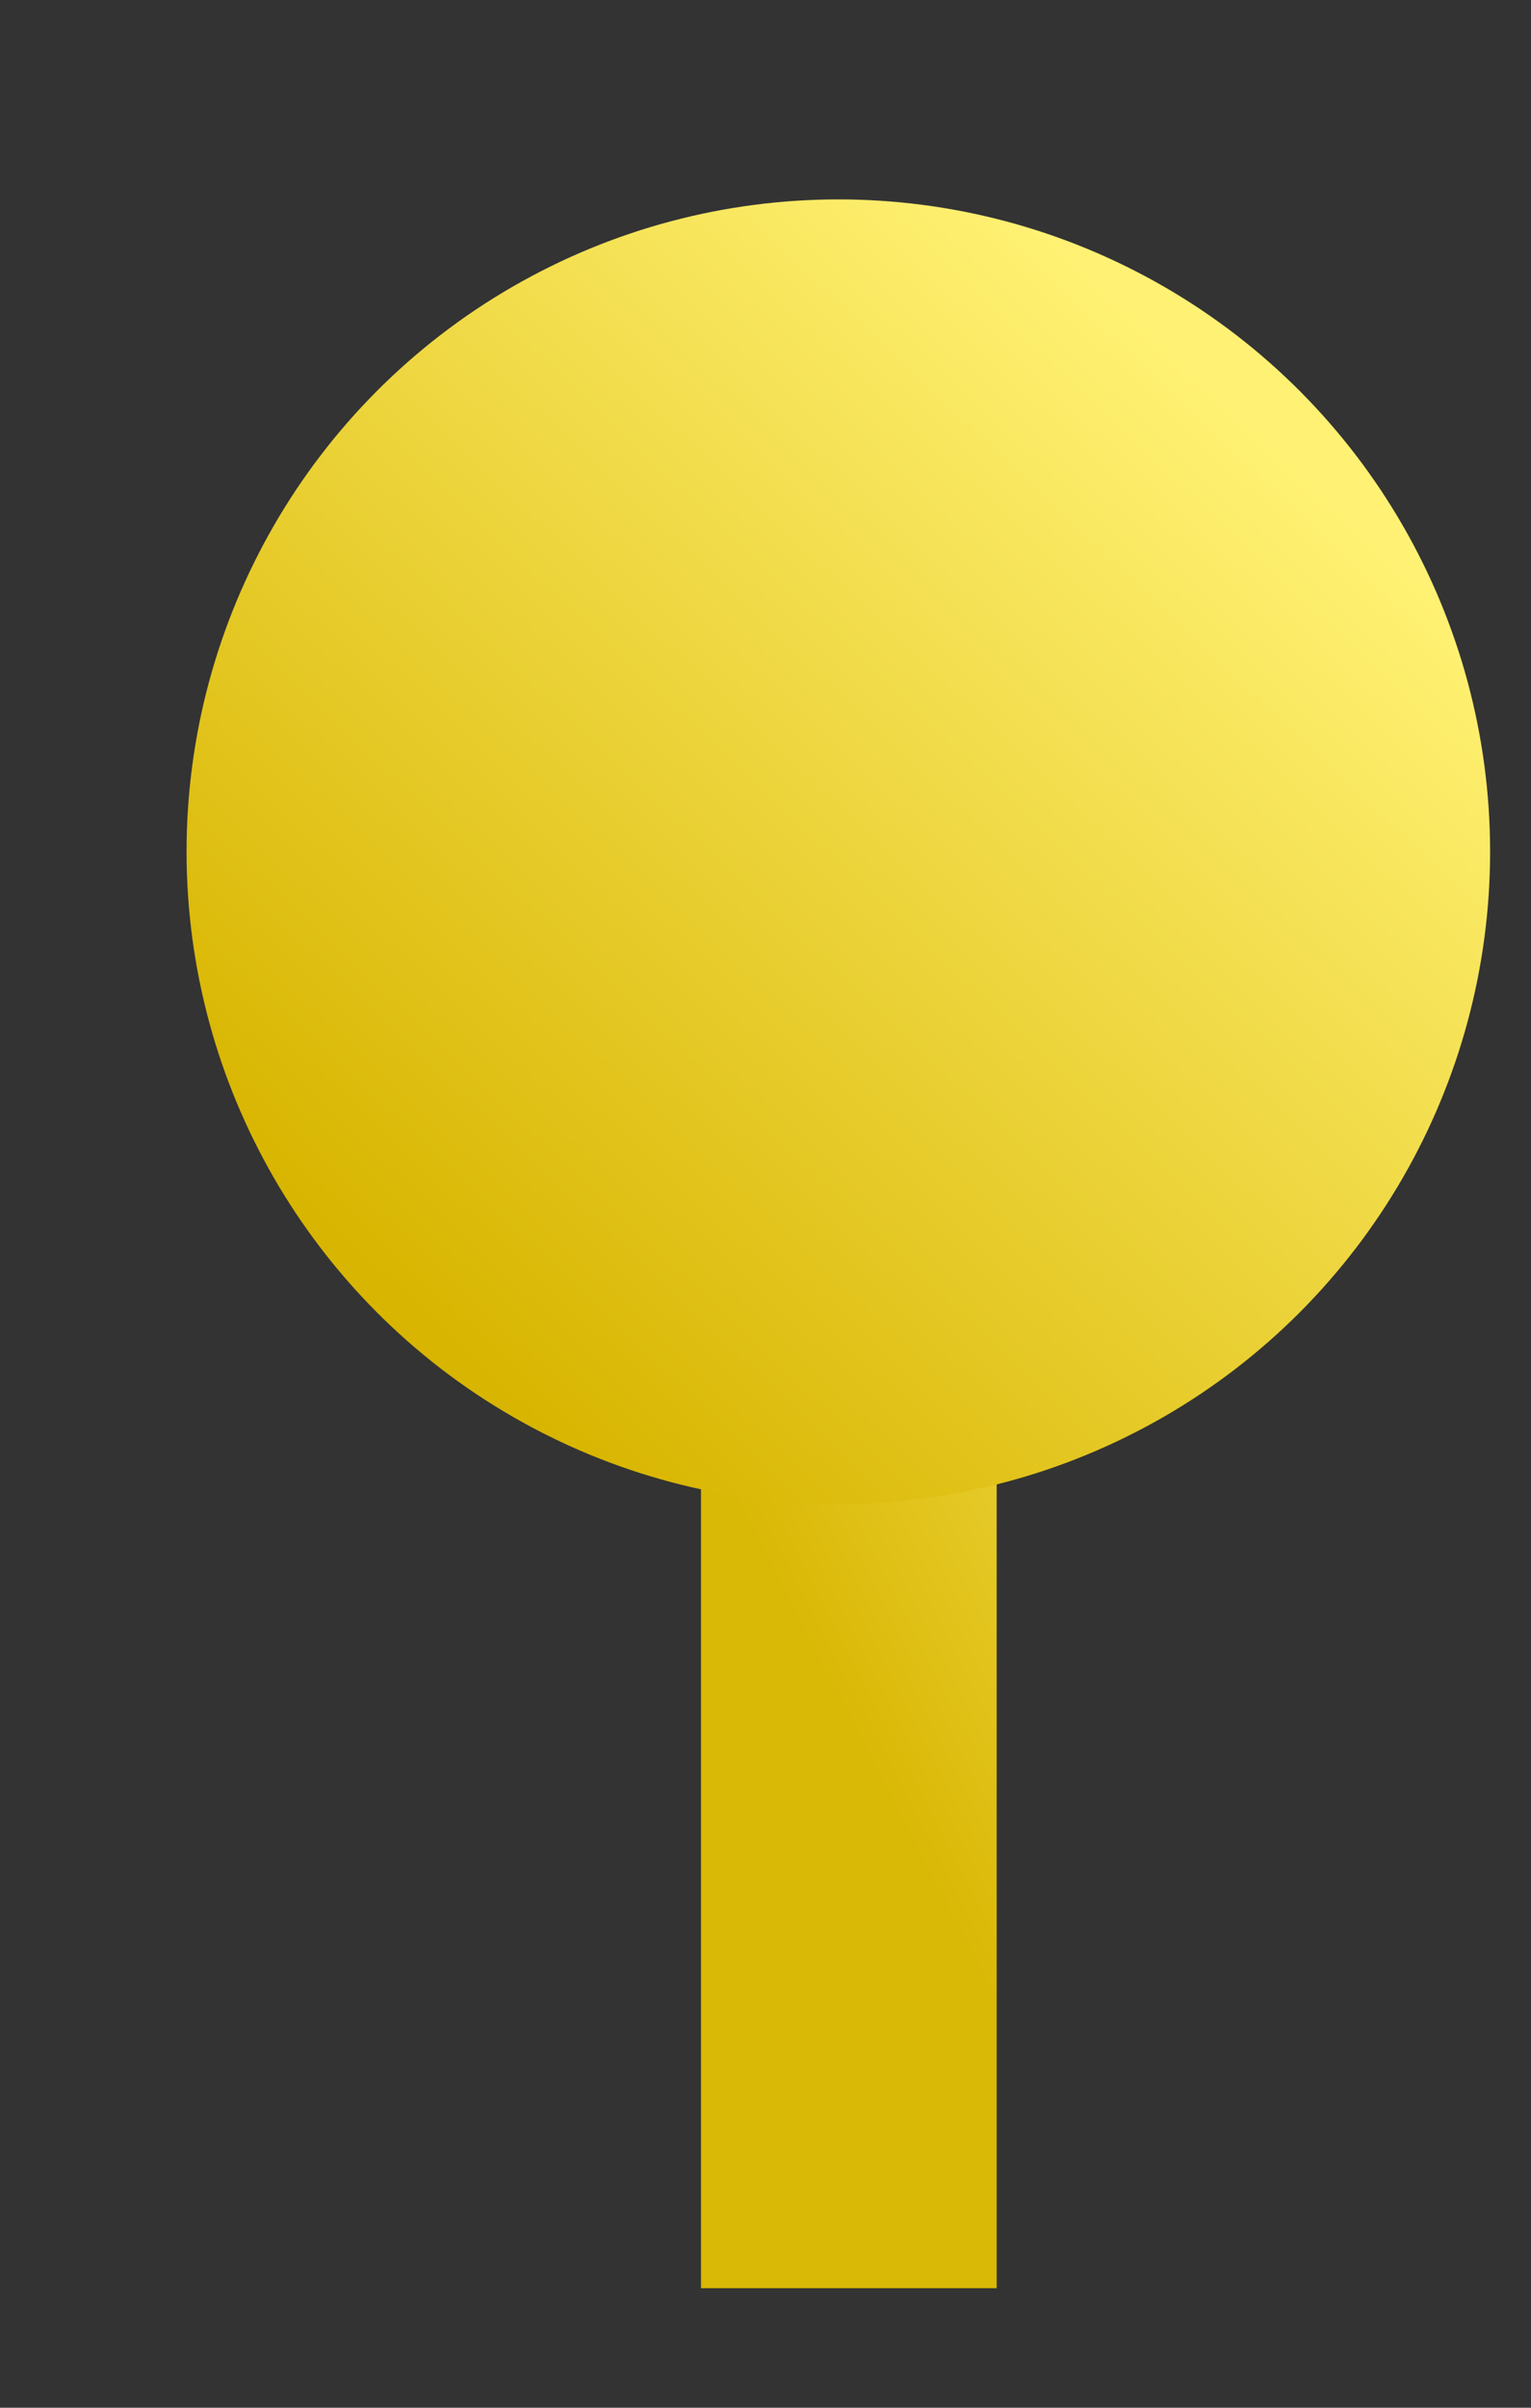 <svg width="7" height="11" viewBox="0 0 7 11" fill="none" xmlns="http://www.w3.org/2000/svg">
<rect x="0" y="0" width="7" height="11" fill="#333333" stroke="none"/>
<line x1="3.881" y1="6.479" x2="3.881" y2="10.454" stroke="url(#paint0_linear_1109_254)" stroke-width="1.352"/>
<circle cx="3.833" cy="3.891" r="2.98" fill="url(#paint1_linear_1109_254)"/>
<defs>
<linearGradient id="paint0_linear_1109_254" x1="4.047" y1="8.209" x2="7.723" y2="6.311" gradientUnits="userSpaceOnUse">
<stop stop-color="#DAB806"/>
<stop offset="0.813" stop-color="#FDEE6E"/>
</linearGradient>
<linearGradient id="paint1_linear_1109_254" x1="5.782" y1="1.678" x2="1.786" y2="5.915" gradientUnits="userSpaceOnUse">
<stop offset="0.039" stop-color="#FFF173"/>
<stop offset="1" stop-color="#D8B500"/>
</linearGradient>
</defs>
</svg>
